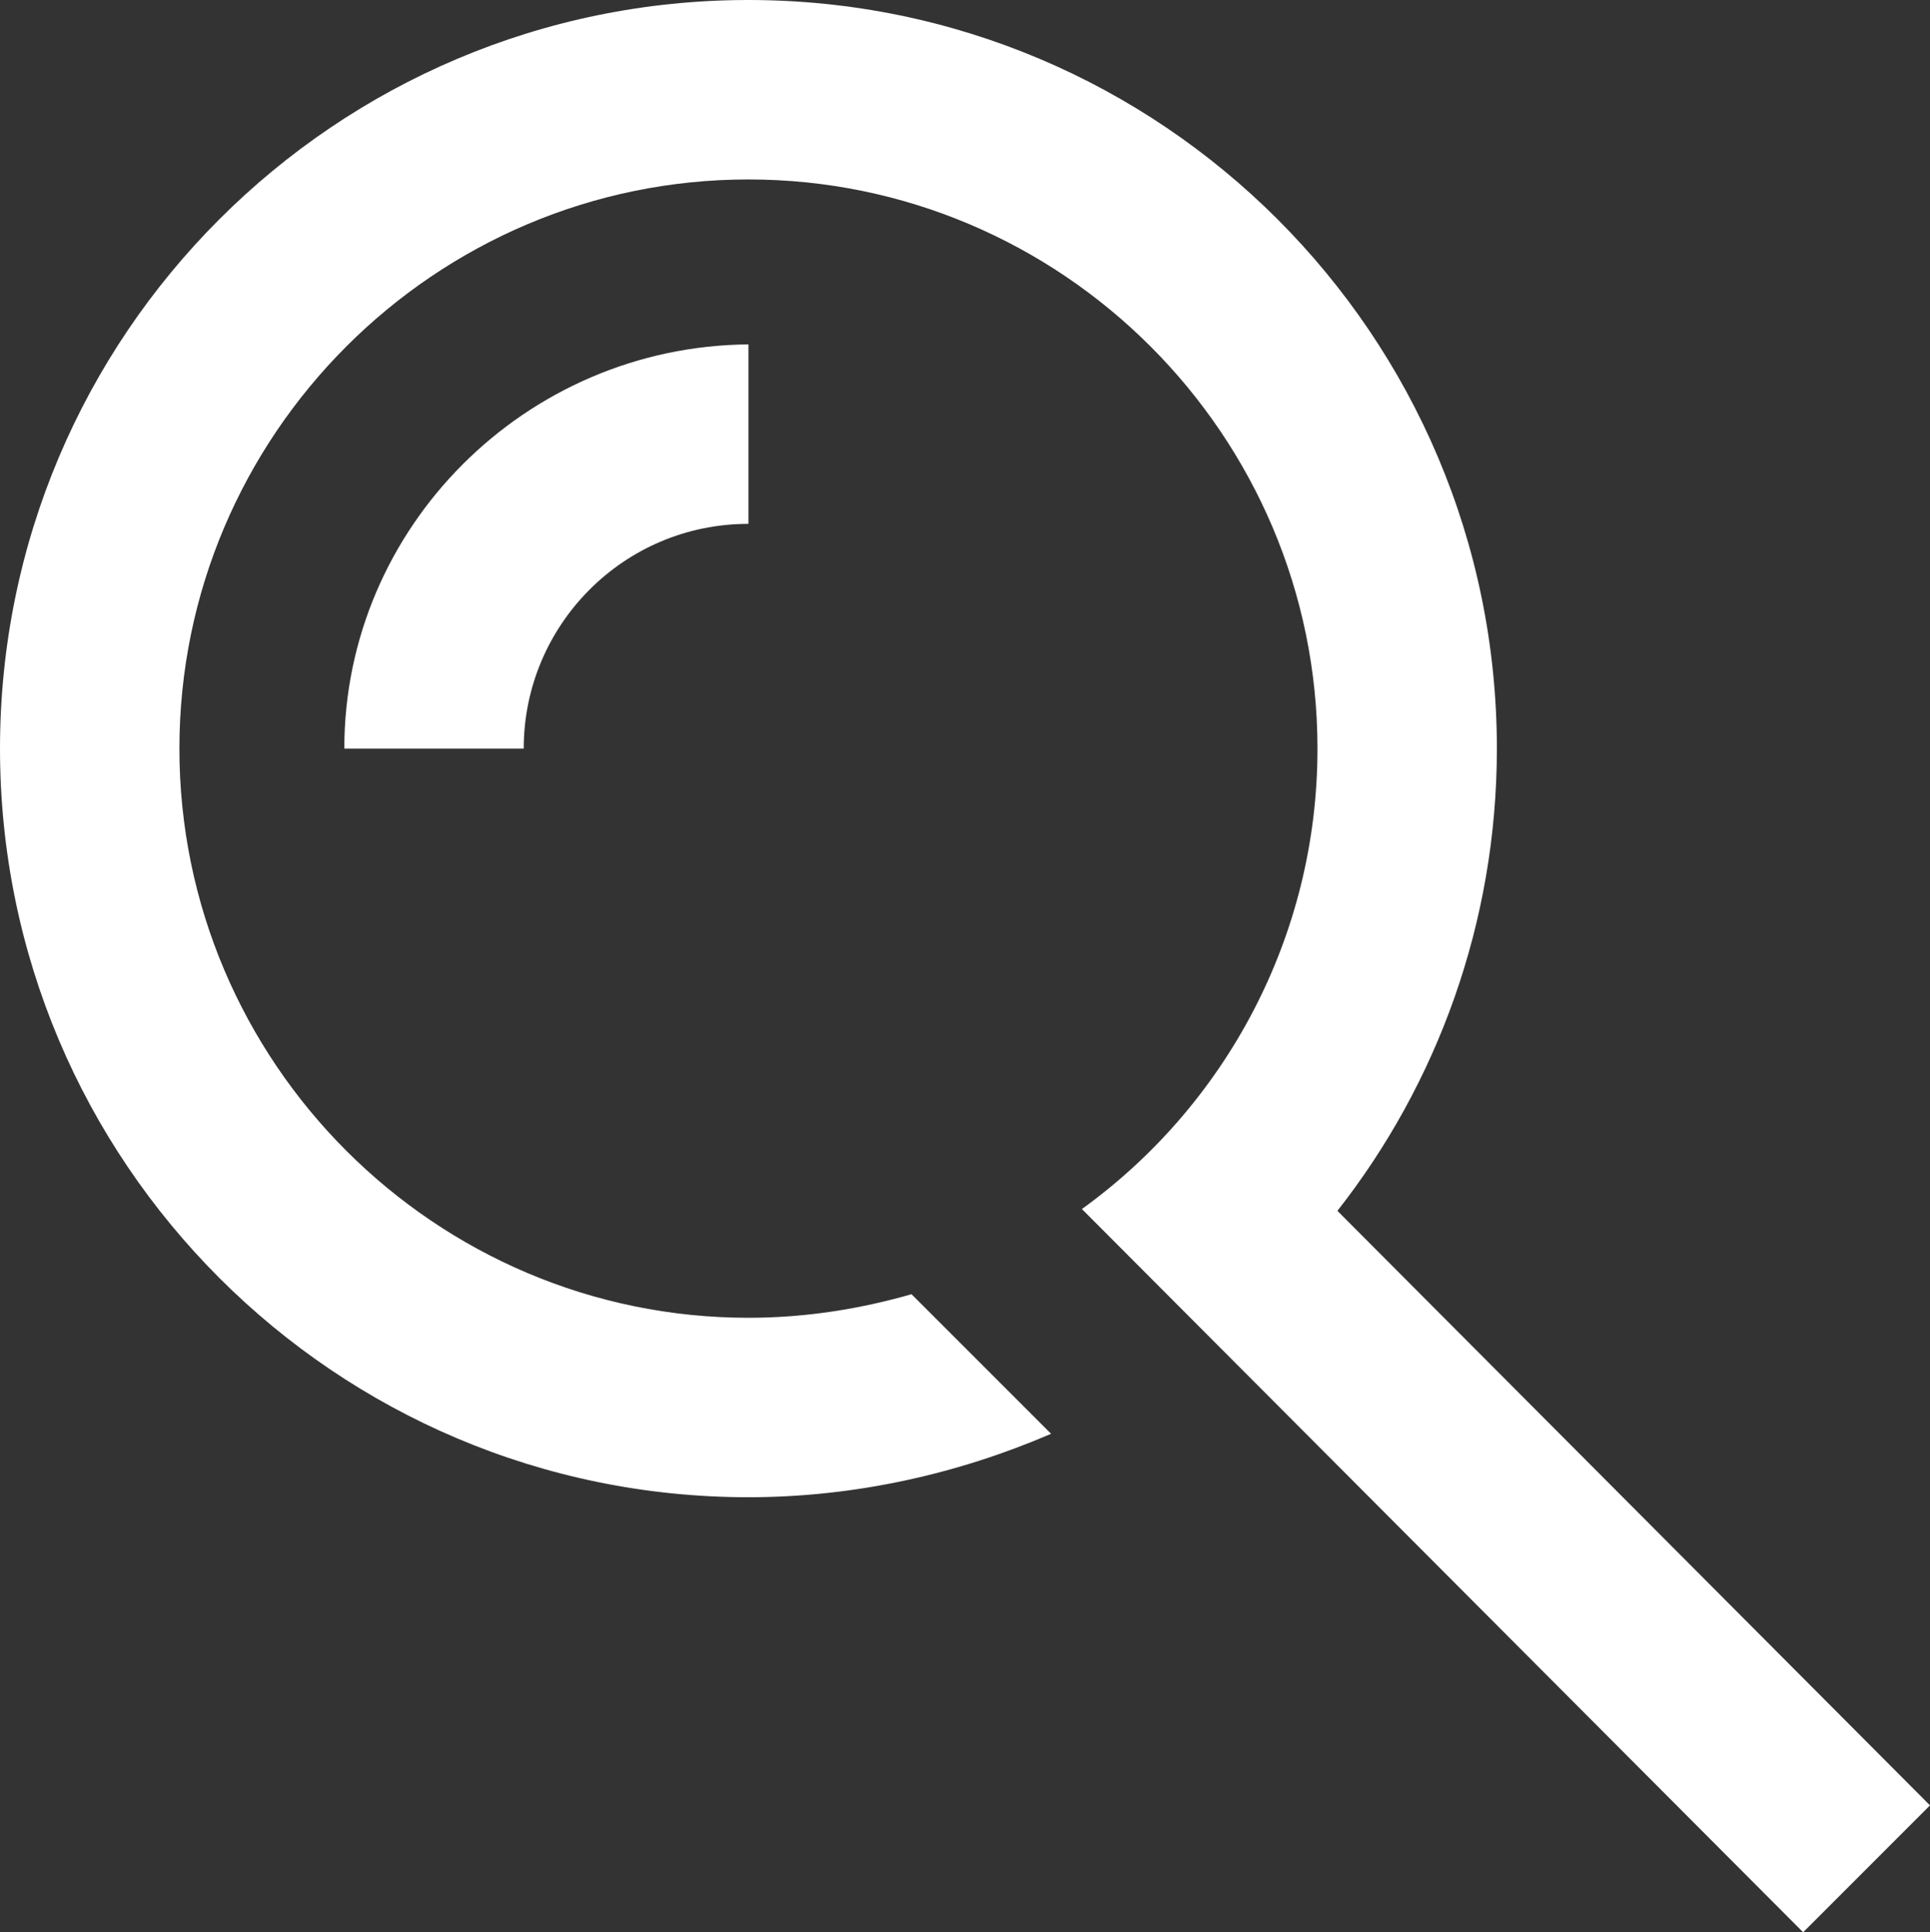 <?xml version="1.0" encoding="utf-8"?>
<!-- Generator: Adobe Illustrator 19.0.0, SVG Export Plug-In . SVG Version: 6.00 Build 0)  -->
<svg version="1.1" id="Layout" xmlns="http://www.w3.org/2000/svg" xmlns:xlink="http://www.w3.org/1999/xlink" x="0px" y="0px"
	 viewBox="-68.5 347.9 106.5 106.6" style="enable-background:new -68.5 347.9 106.5 106.6;" xml:space="preserve">
<rect x="-68.5" y="347.9" width="106.5" height="106.6" fill="#333333" stroke="none"/>
<style type="text/css">
	.st0{fill:#ffffff;}
</style>
<g id="XMLID_481_">
	<path id="XMLID_483_" class="st0" d="M-49.5,389.2h9.9c0-6.8,5.5-12.4,12.4-12.4v-9.9C-39.5,367-49.5,377-49.5,389.2z"/>
	<path id="XMLID_482_" class="st0" d="M5.3,414.7c5.5-7,8.8-15.9,8.8-25.5c0-22.8-18.5-41.3-41.3-41.3s-41.3,18.5-41.3,41.3
		c0,22.8,18.5,41.3,41.3,41.3c5.9,0,11.6-1.3,16.7-3.5l-7.7-7.7c-2.8,0.8-5.8,1.3-9,1.3c-17.3,0-31.4-14.1-31.4-31.4
		s14.1-31.4,31.4-31.4s31.4,14.1,31.4,31.4c0,10.4-5.1,19.7-13,25.4L31,454.5l7-7L5.3,414.7z"/>
</g>
</svg>
